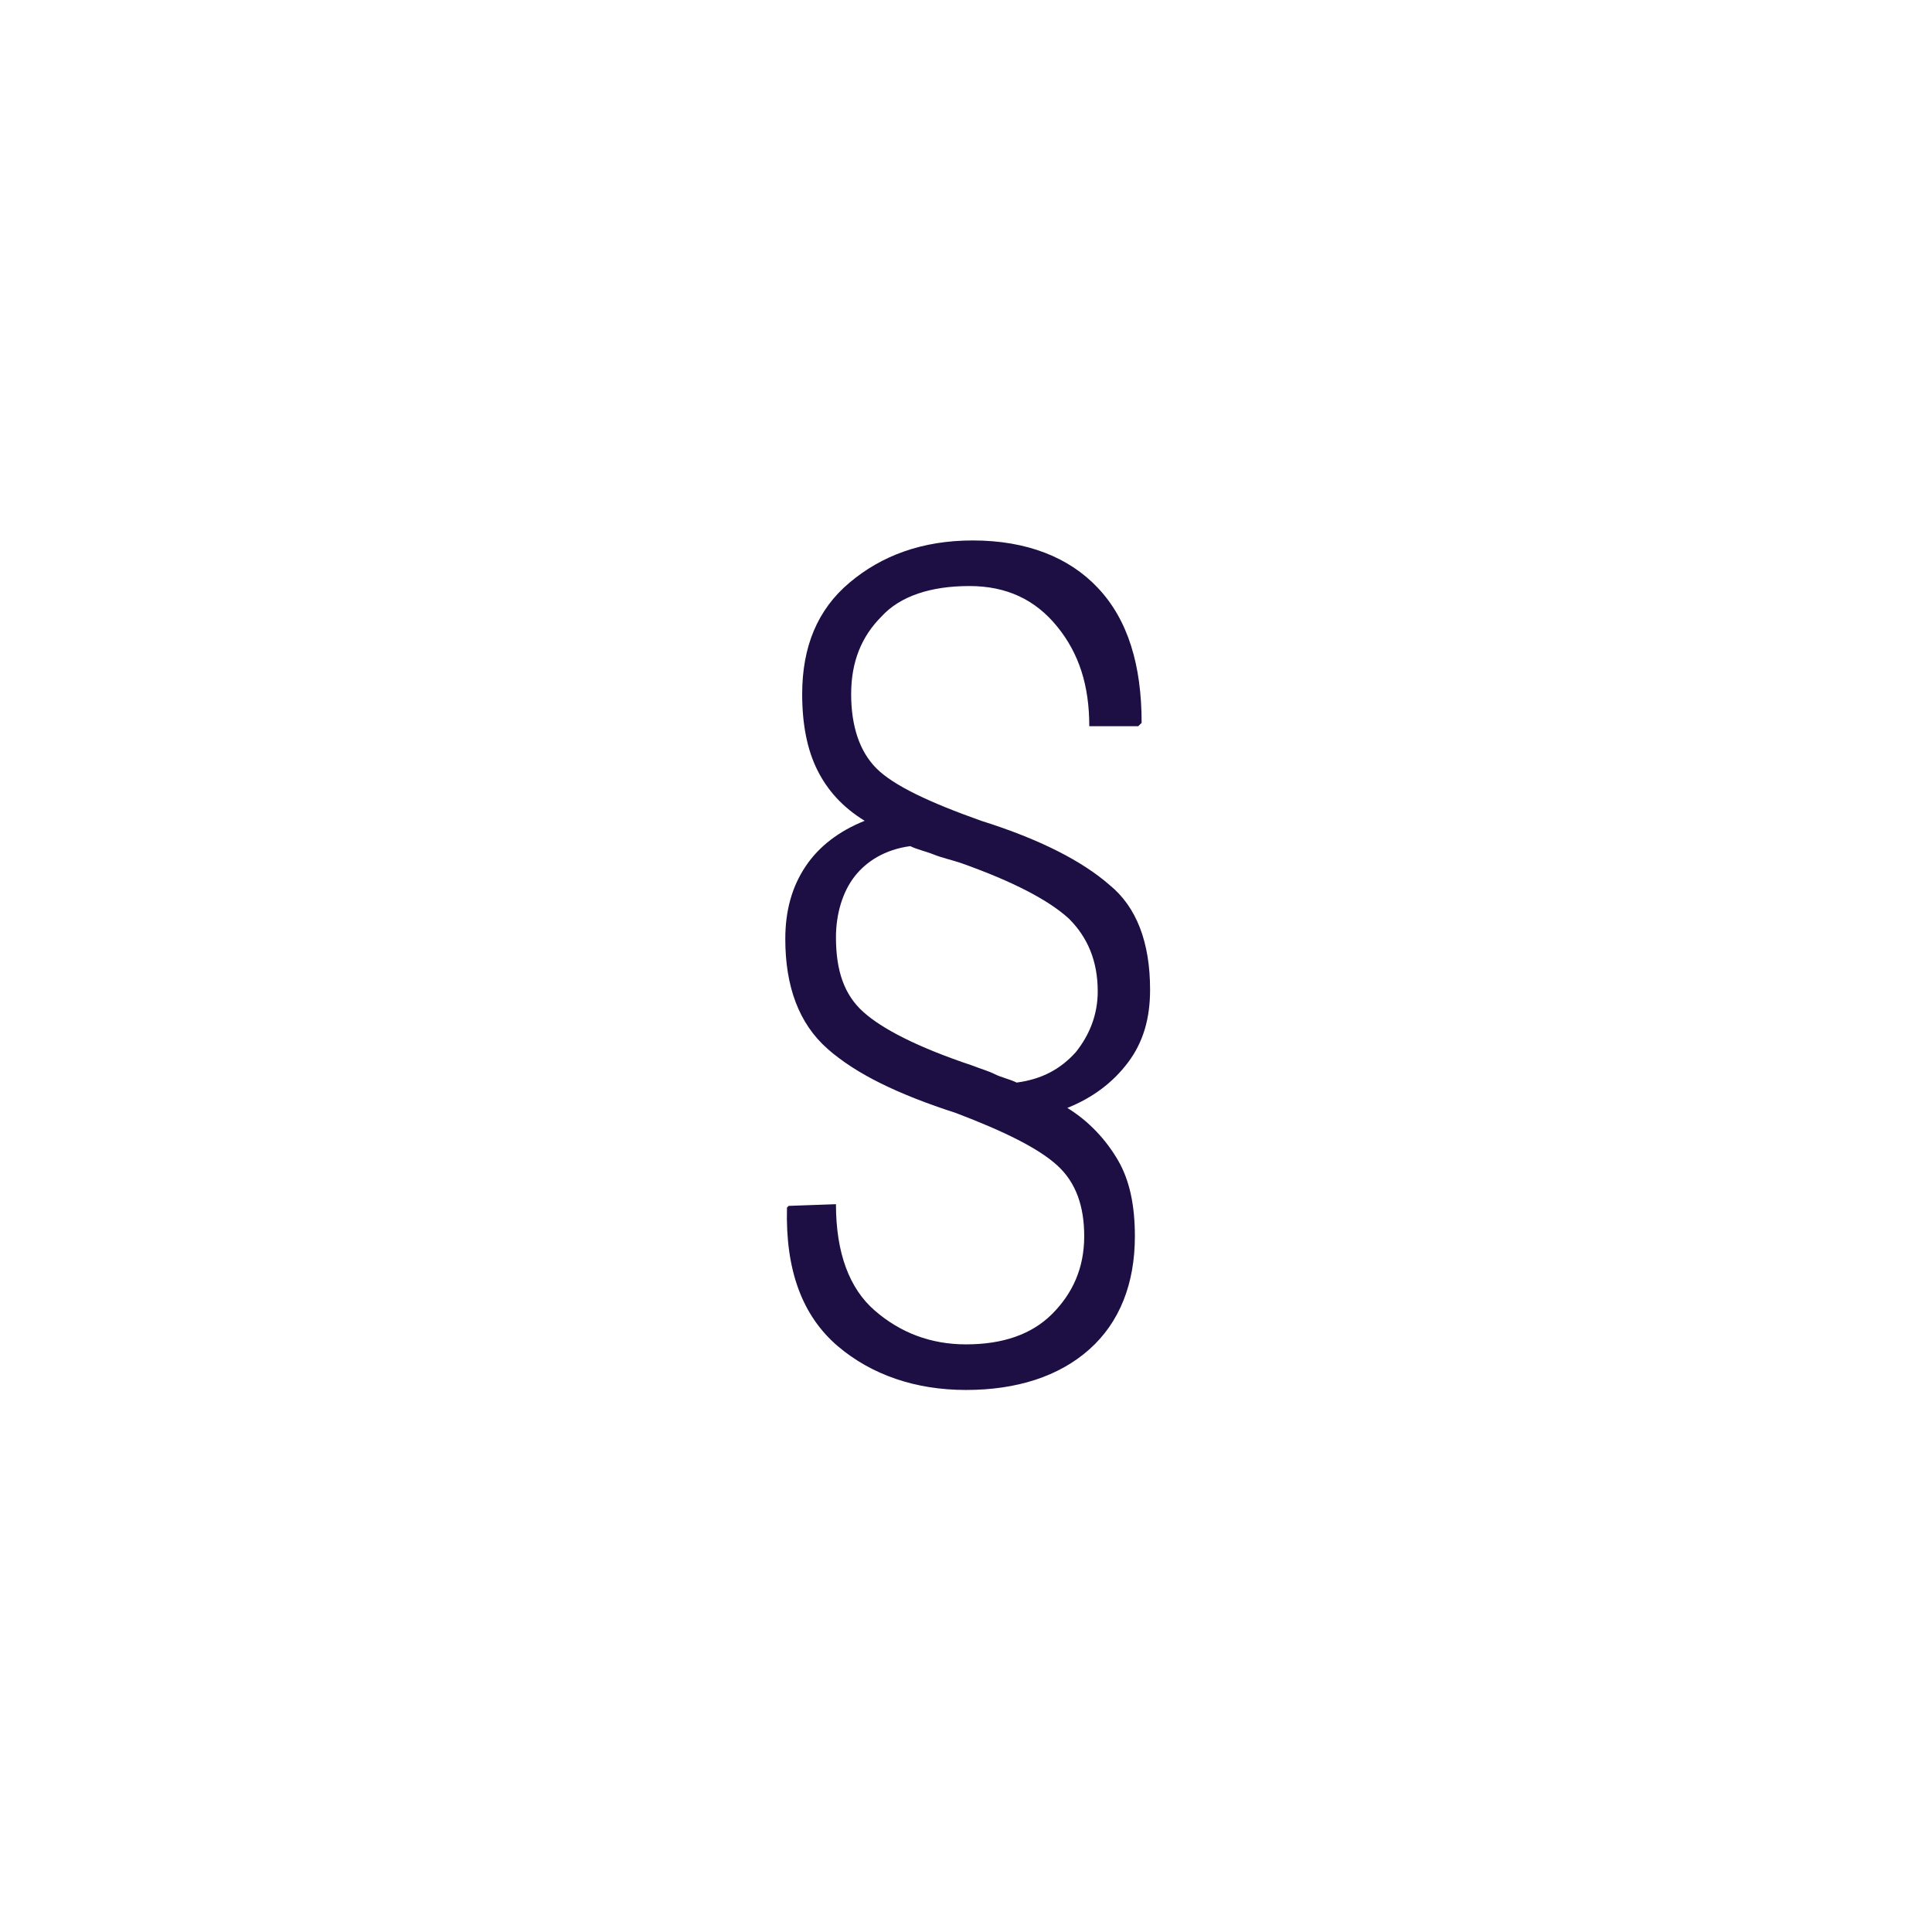 <?xml version="1.0" encoding="utf-8"?>
<!-- Generator: Adobe Illustrator 21.1.0, SVG Export Plug-In . SVG Version: 6.00 Build 0)  -->
<svg version="1.1" id="Ebene_1" xmlns="http://www.w3.org/2000/svg" xmlns:xlink="http://www.w3.org/1999/xlink" x="0px" y="0px"
	 viewBox="0 0 114.4 114.2" style="enable-background:new 0 0 114.4 114.2;" xml:space="preserve">
<style type="text/css">
	.st0{fill:#1D0F44;}
</style>
<g>
	<g>
		<path class="st0" d="M68.1,58.6c0,1.7-0.4,3.1-1.3,4.3s-2.1,2.1-3.6,2.7c1.3,0.8,2.3,1.9,3,3.1c0.7,1.2,1,2.7,1,4.5
			c0,2.8-0.9,5.1-2.7,6.7c-1.8,1.6-4.3,2.4-7.3,2.4c-3,0-5.6-0.9-7.6-2.6c-2.1-1.8-3.1-4.5-3-8.2l0.1-0.1l2.8-0.1
			c0,2.9,0.8,5,2.3,6.3s3.3,2,5.4,2c2.2,0,3.9-0.6,5.1-1.8c1.2-1.2,1.9-2.7,1.9-4.6c0-1.8-0.5-3.2-1.6-4.2s-3.1-2-6-3.1
			c-3.4-1.1-5.9-2.3-7.6-3.8s-2.5-3.7-2.5-6.5c0-1.7,0.4-3.1,1.2-4.3s2-2.1,3.5-2.7c-1.3-0.8-2.2-1.8-2.8-3s-0.9-2.7-0.9-4.5
			c0-2.8,0.9-5,2.8-6.6s4.3-2.5,7.3-2.5c3.2,0,5.7,1,7.4,2.8c1.8,1.9,2.6,4.6,2.6,8L67.4,43h-2.9c0-2.4-0.6-4.3-1.9-5.9
			c-1.3-1.6-3-2.4-5.2-2.4c-2.3,0-4.1,0.6-5.2,1.8c-1.2,1.2-1.8,2.7-1.8,4.6c0,1.9,0.5,3.4,1.5,4.4c1,1,3.1,2,6.2,3.1
			c3.5,1.1,6,2.4,7.6,3.8C67.3,53.7,68.1,55.8,68.1,58.6z M56.9,51.1c-0.6-0.2-1.1-0.3-1.6-0.5s-1-0.3-1.4-0.5
			c-1.5,0.2-2.6,0.9-3.3,1.8s-1.1,2.2-1.1,3.6c0,2,0.5,3.4,1.6,4.4s3.2,2.1,6.5,3.2c0.5,0.2,0.9,0.3,1.3,0.5s0.9,0.3,1.3,0.5
			c1.5-0.2,2.6-0.8,3.5-1.8c0.8-1,1.3-2.2,1.3-3.6c0-1.8-0.6-3.2-1.7-4.3C62.1,53.3,60,52.2,56.9,51.1z"/>
	</g>
</g>
</svg>
